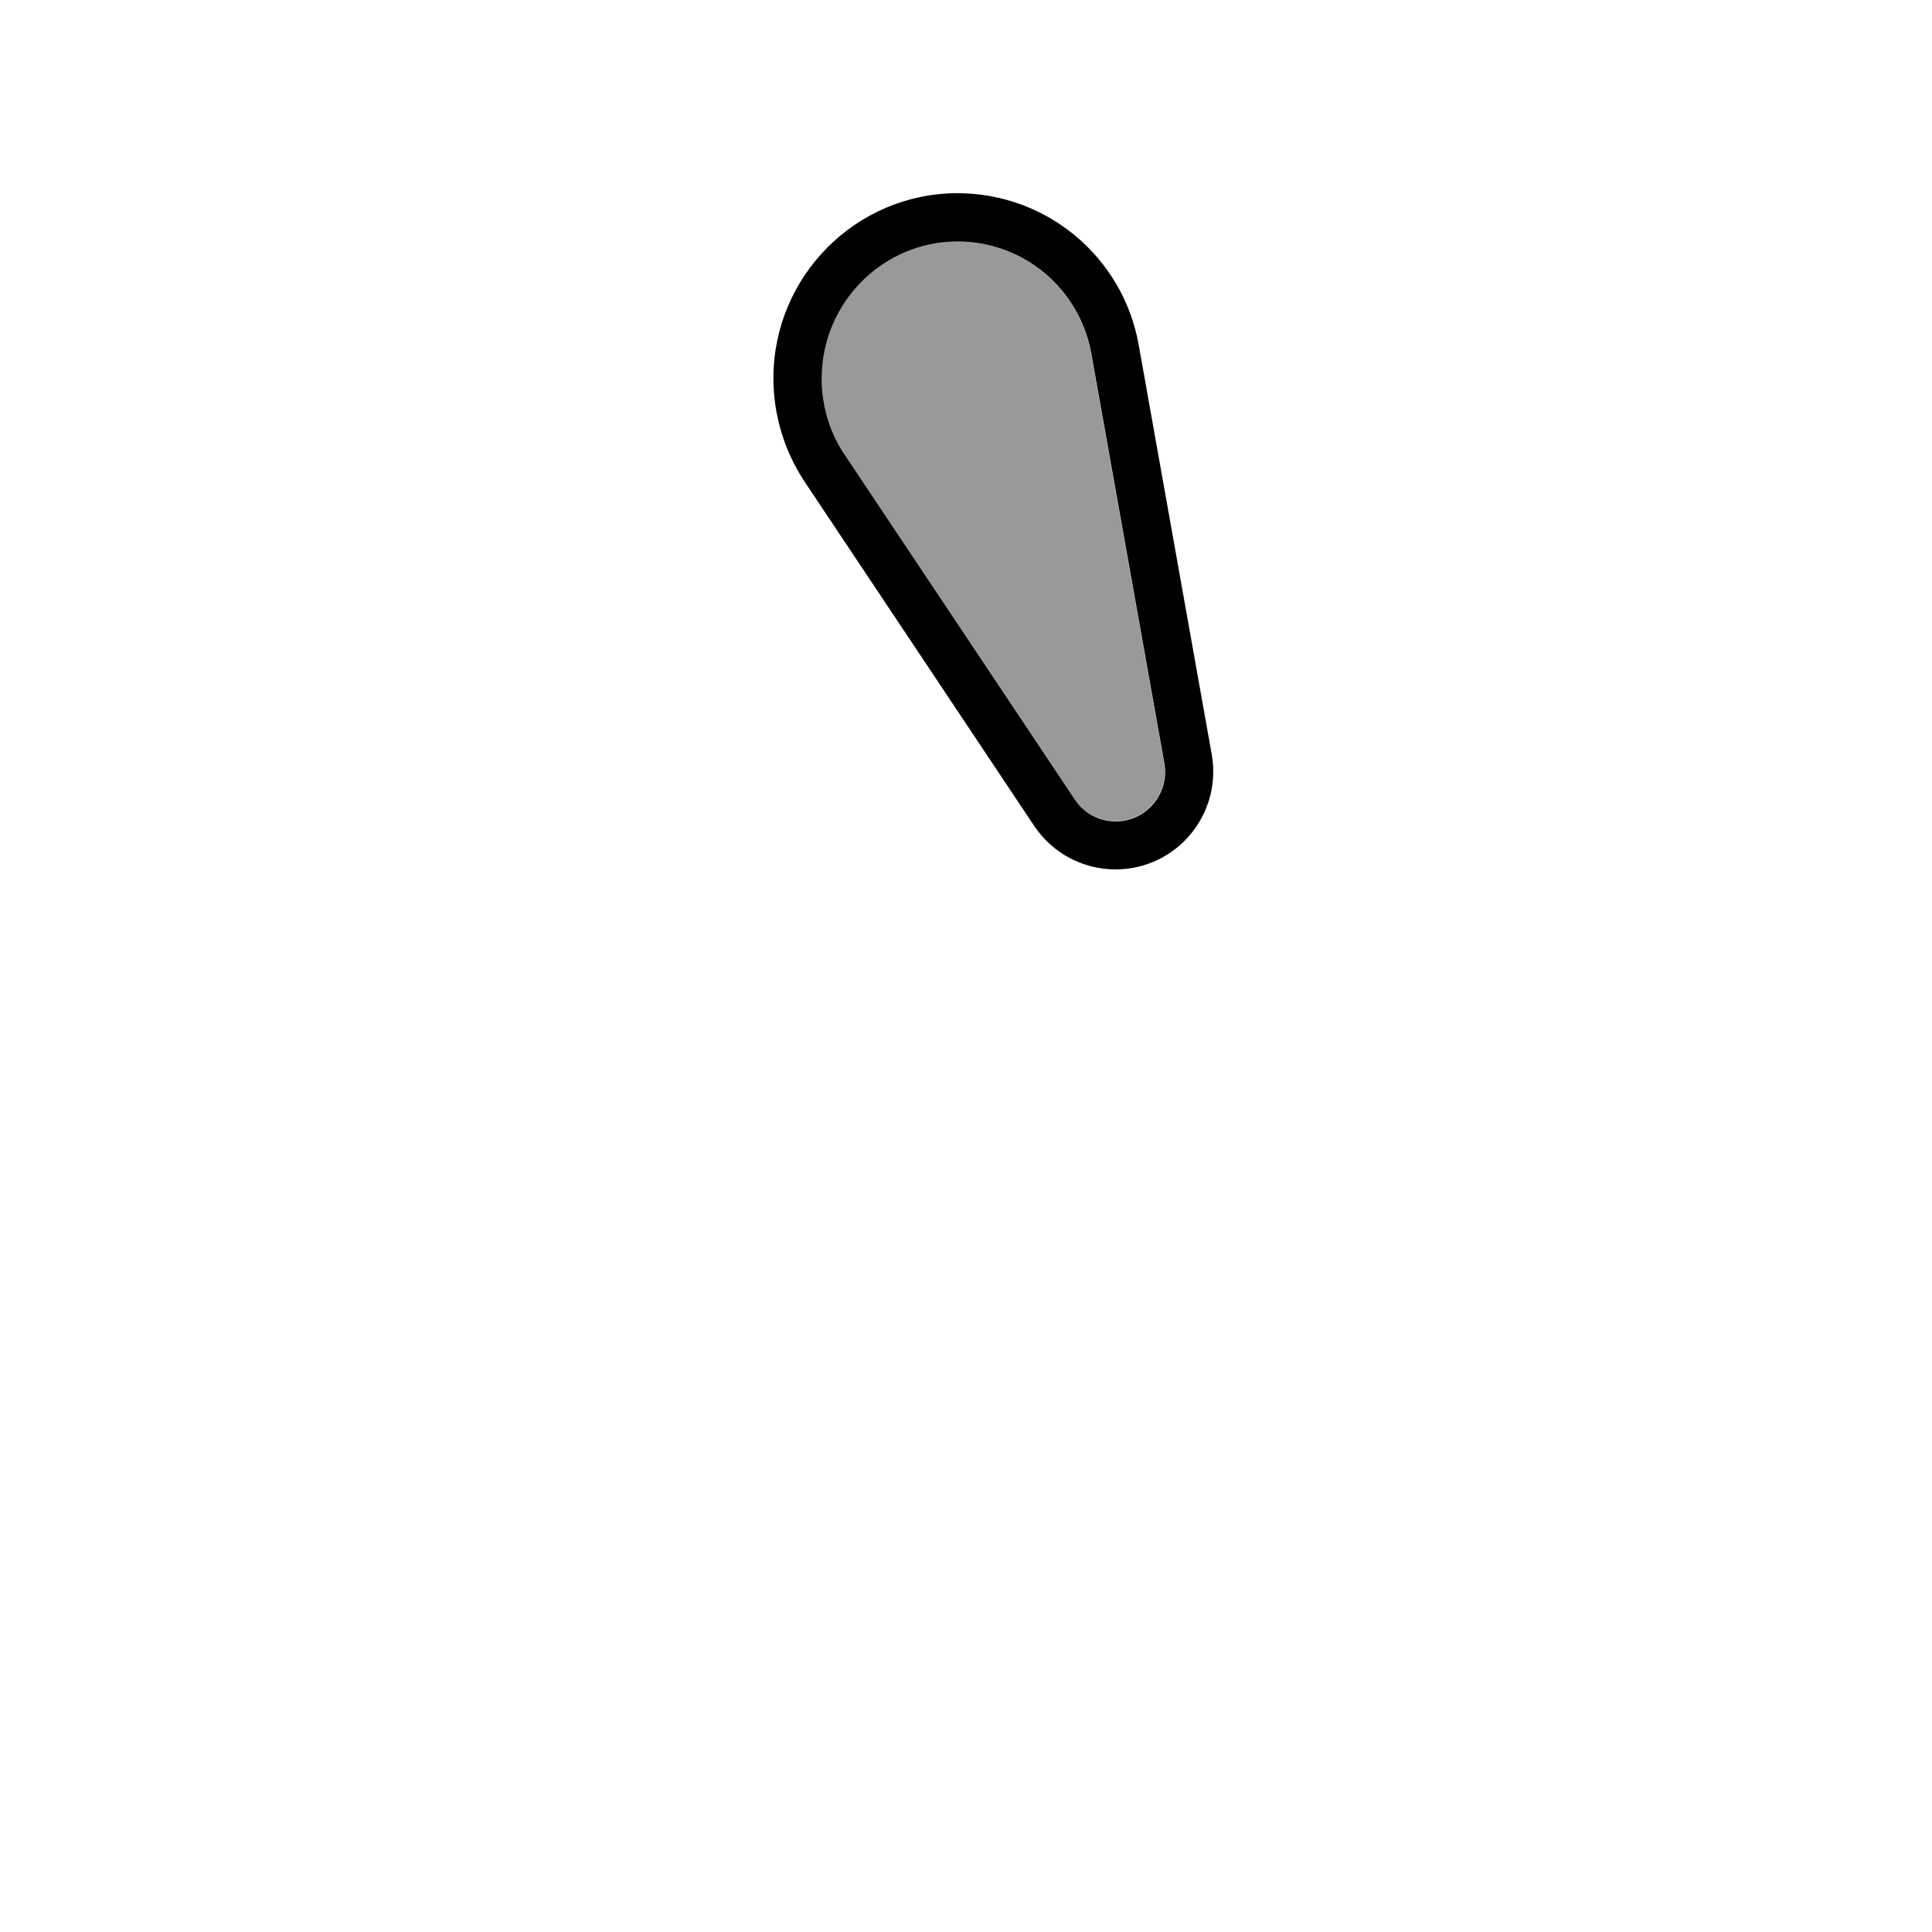 <svg xmlns="http://www.w3.org/2000/svg" viewBox="0 0 640 640"><!--! Font Awesome Pro 7.1.0 by @fontawesome - https://fontawesome.com License - https://fontawesome.com/license (Commercial License) Copyright 2025 Fonticons, Inc. --><path opacity=".4" fill="currentColor" d="M272.2 125.3C272.2 134.3 274.9 143.2 279.8 150.6L355.9 264.7C358.9 269.3 364.1 272 369.5 272C379.7 272 387.4 262.8 385.6 252.7L361.4 117.1C357.6 95.7 338.9 80 317.1 80C292.4 80 272.1 100.4 272.1 125.3z"/><path fill="currentColor" d="M279.8 150.6C274.8 143.2 272.2 134.3 272.2 125.3C272.2 100.4 292.4 80 317.2 80C339 80 357.6 95.6 361.5 117.1L385.7 252.8C387.5 262.8 379.8 272.1 369.6 272.1C364.1 272.1 359 269.4 356 264.8L279.8 150.6zM266.5 159.5L342.6 273.6C348.6 282.6 358.7 288 369.5 288C389.7 288 404.9 269.8 401.4 249.9L377.2 114.2C372 85.1 346.7 64 317.2 64C283.5 64 256.2 91.6 256.2 125.3C256.2 137.4 259.8 149.4 266.5 159.5z"/></svg>